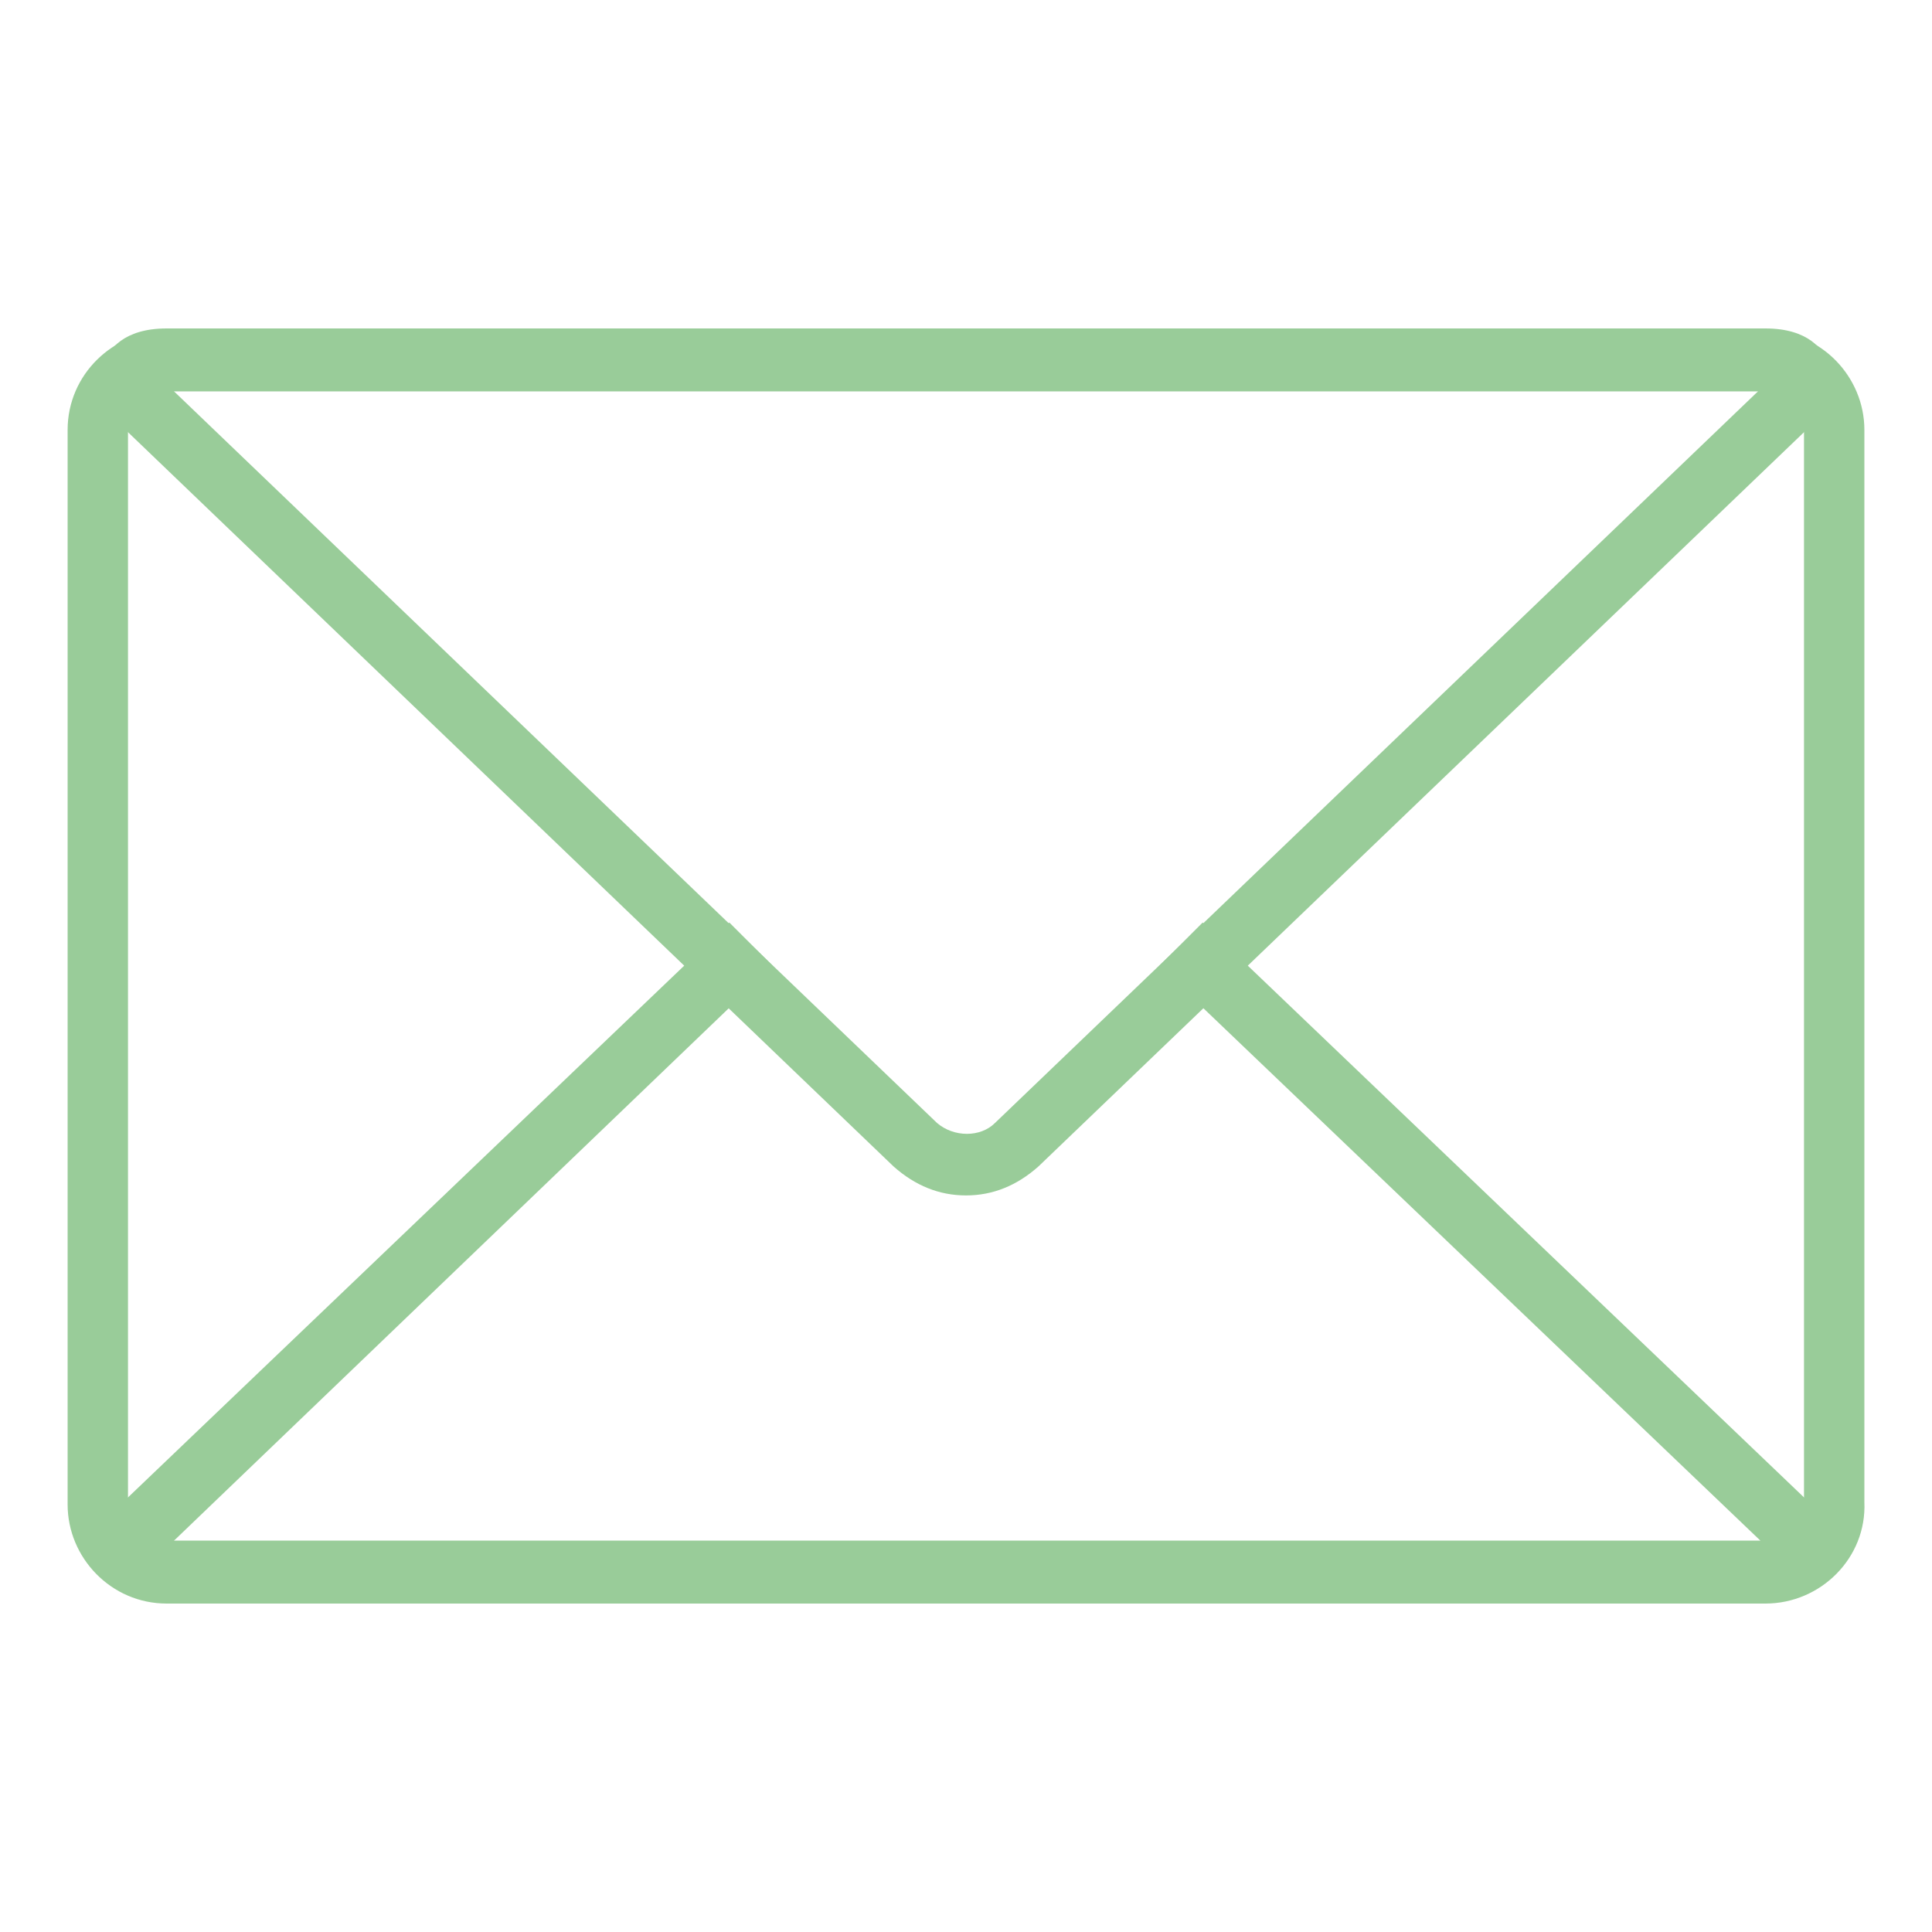 <?xml version="1.0" encoding="utf-8"?>
<!-- Generator: Adobe Illustrator 25.1.0, SVG Export Plug-In . SVG Version: 6.00 Build 0)  -->
<svg version="1.1" id="Capa_1" xmlns="http://www.w3.org/2000/svg" xmlns:xlink="http://www.w3.org/1999/xlink" x="0px" y="0px"
	 viewBox="0 0 80 80" style="enable-background:new 0 0 80 80;" xml:space="preserve">
<style type="text/css">
	.st0{fill:#99CC99;}
</style>
<g>
	<g>
		<g>
			<path class="st0" d="M73.1,66.4H6.9c-2.3,0-4.1-1.9-4.1-4.1V17.8c0-2.3,1.9-4.1,4.1-4.1h66.2c2.3,0,4.1,1.9,4.1,4.1v44.4
				C77.3,64.5,75.4,66.4,73.1,66.4z M6.9,16.2c-0.9,0-1.6,0.7-1.6,1.6v44.4c0,0.9,0.7,1.6,1.6,1.6h66.2c0.9,0,1.6-0.7,1.6-1.6V17.8
				c0-0.9-0.7-1.6-1.6-1.6H6.9z"/>
		</g>
		<g>
			<g>
				<path class="st0" d="M73.3,64.4L73.3,64.4L73.3,64.4z M49.8,38.2l25,23.9c1.3,1.2,1.1,2.3,0.9,2.8c-0.2,0.5-0.8,1.4-2.6,1.4H6.9
					c-1.8,0-2.4-0.9-2.6-1.4c-0.2-0.5-0.4-1.6,0.9-2.8l25-23.9L32,40L7.2,63.8h65.7L48,40L49.8,38.2z"/>
			</g>
		</g>
		<g>
			<g>
				<path class="st0" d="M40,49.5c-1.1,0-2.1-0.4-3-1.2L5.2,17.8c-1.3-1.2-1.1-2.3-0.9-2.8c0.2-0.5,0.8-1.4,2.6-1.4h66.2
					c1.8,0,2.4,0.9,2.6,1.4c0.2,0.5,0.4,1.6-0.9,2.8L43,48.3C42.1,49.1,41.1,49.5,40,49.5z M7.2,16.2l31.6,30.3
					c0.7,0.6,1.8,0.6,2.4,0l31.6-30.3H7.2z M73.6,16.2L73.6,16.2L73.6,16.2z"/>
			</g>
		</g>
	</g>
</g>
</svg>
